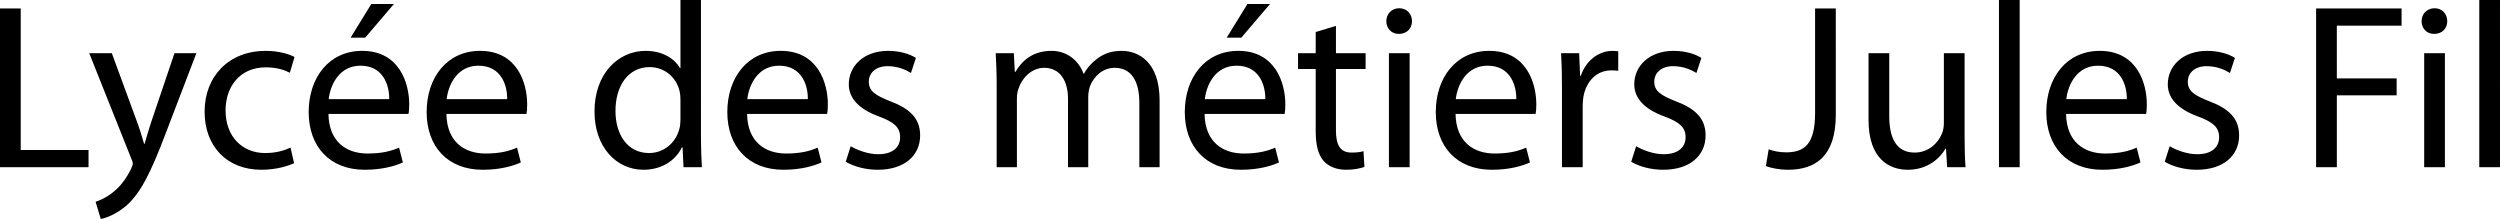 <svg xmlns="http://www.w3.org/2000/svg" width="2740.041" height="240" viewBox="0 0 2740.041 240"><path d="M22.71 9.29H0v173.935h97.032v-18.838H22.71V9.29zm143.737 122.322c-3.097 9.033-5.678 18.581-8 26.065h-.516c-2.064-7.484-5.161-17.29-8.258-25.549l-27.097-73.806H97.802l45.936 115.097c1.29 2.838 1.806 4.645 1.806 5.936 0 1.29-.774 3.097-1.806 5.42-5.42 11.612-12.904 20.386-19.097 25.29-6.71 5.677-14.194 9.29-19.871 11.096L110.447 240c5.678-1.033 16.516-4.903 27.871-14.452 15.484-13.678 26.58-35.354 42.839-78.193l34.064-89.033h-24l-24.774 73.29zm124.901-57.806c12.387 0 20.903 3.097 26.323 5.936l5.161-17.29c-6.194-3.355-18.064-6.71-31.484-6.71-40.774 0-67.097 28.129-67.097 66.58 0 38.194 24.517 63.742 62.194 63.742 16.774 0 29.935-4.387 35.87-7.226l-3.87-17.032c-6.452 2.839-14.968 5.935-27.871 5.935-24.774 0-43.355-17.806-43.355-46.71 0-25.805 15.484-47.225 44.13-47.225zm105.547-18.064c-36.387 0-58.58 29.42-58.58 67.096 0 37.678 22.967 63.226 61.419 63.226 19.87 0 33.806-4.387 41.806-8l-4.13-16.258c-8.257 3.614-18.322 6.452-34.58 6.452-22.968 0-42.322-12.645-42.838-43.355h87.742c.516-2.58.774-5.935.774-10.58 0-22.969-10.58-58.581-51.613-58.581zm29.677 52.903H360.25C362.056 92.903 371.863 72 395.088 72c25.549 0 31.742 22.452 31.484 36.645zm5.161-104.258H406.96L384.25 41.29h16l31.484-36.903zm94.448 51.355c-36.388 0-58.581 29.42-58.581 67.096 0 37.678 22.968 63.226 61.42 63.226 19.87 0 33.805-4.387 41.805-8l-4.129-16.258c-8.258 3.614-18.322 6.452-34.58 6.452-22.968 0-42.323-12.645-42.839-43.355h87.742c.516-2.58.774-5.935.774-10.58 0-22.969-10.58-58.581-51.612-58.581zm29.677 52.903h-66.323C491.342 92.903 501.15 72 524.374 72c25.548 0 31.742 22.452 31.484 36.645zM768.237 0h-22.452v74.58h-.516c-5.677-9.806-18.322-18.838-37.677-18.838-30.194 0-56.258 25.29-56 66.838 0 37.936 23.484 63.484 53.677 63.484 20.387 0 35.355-10.58 42.065-24.516h.774l1.032 21.677h20.13c-.517-8.516-1.033-21.161-1.033-32.258V0zm-22.452 130.839c0 3.612-.258 6.709-1.032 9.806-4.129 16.774-18.064 27.096-33.29 27.096-24.258 0-36.903-20.902-36.903-46.192 0-27.356 13.935-48.001 37.419-48.001 17.032 0 29.419 11.871 32.774 26.065.774 2.838 1.032 6.71 1.032 9.548v21.678zm109.932-75.097c-36.388 0-58.581 29.42-58.581 67.096 0 37.678 22.968 63.226 61.42 63.226 19.87 0 33.806-4.387 41.806-8l-4.13-16.258c-8.257 3.614-18.322 6.452-34.58 6.452-22.968 0-42.323-12.645-42.838-43.355h87.741c.516-2.58.774-5.935.774-10.58 0-22.969-10.58-58.581-51.612-58.581zm29.677 52.903h-66.322C820.878 92.903 830.684 72 853.91 72c25.549 0 31.742 22.452 31.484 36.645zm90.318 2.323c-16.258-6.452-23.484-11.098-23.484-21.42 0-9.29 7.226-17.032 20.645-17.032 11.613 0 20.645 4.387 25.548 7.484l5.42-16.516c-6.71-4.387-17.807-7.742-30.452-7.742-26.58 0-43.096 16.516-43.096 36.645 0 14.968 10.58 27.097 33.29 35.355 16.516 6.193 22.968 11.87 22.968 22.71 0 10.58-7.742 18.58-24 18.58-11.355 0-23.226-4.645-30.194-8.774l-5.42 17.032c8.775 5.162 21.42 8.774 35.098 8.774 29.16 0 46.451-15.484 46.451-37.678 0-18.58-11.354-29.418-32.774-37.418zm253.929-55.226c-11.871 0-19.871 3.097-27.355 8.774-5.161 3.871-10.323 9.032-14.194 16.258h-.516c-5.419-14.71-18.322-25.032-35.097-25.032-20.903 0-32.515 11.096-39.483 22.967h-.774l-1.033-20.387h-19.87c.515 10.323 1.032 20.645 1.032 33.807v91.096h22.193V108.13c0-3.87.516-8 1.807-11.097 3.613-11.355 14.193-22.71 28.129-22.71 17.29 0 26.064 14.194 26.064 34.065v74.838h22.194v-77.16c0-4.13.774-8 1.806-11.355 4.13-10.84 13.935-20.388 27.097-20.388 18.064 0 27.096 14.194 27.096 38.451v70.452h22.194v-73.29c0-43.355-24.516-54.193-41.29-54.193zm162.32-51.355h-24.776l-22.71 36.903h16l31.485-36.903zm-34.84 51.355c-36.387 0-58.58 29.42-58.58 67.096 0 37.678 22.967 63.226 61.419 63.226 19.87 0 33.806-4.387 41.806-8l-4.129-16.258c-8.258 3.614-18.323 6.452-34.58 6.452-22.969 0-42.323-12.645-42.84-43.355h87.742c.517-2.58.775-5.935.775-10.58 0-22.969-10.58-58.581-51.613-58.581zm29.678 52.903h-66.323C1322.282 92.903 1332.089 72 1355.314 72c25.548 0 31.743 22.452 31.485 36.645zm77.414-80.258l-22.193 6.71v23.225h-19.355v17.29h19.355v68.13c0 14.71 2.58 25.806 8.774 32.774 5.419 5.936 13.935 9.548 24.516 9.548 8.774 0 15.742-1.549 20.128-3.096l-1.031-17.29c-3.355 1.031-6.969 1.547-13.162 1.547-12.645 0-17.032-8.774-17.032-24.258V75.613h32.516v-17.29h-32.516V28.386zm58.061 154.838h22.71V58.322h-22.71v124.903zm11.355-174.193c-8.516 0-14.194 6.452-14.194 14.194 0 7.741 5.42 13.935 13.678 13.935 9.032 0 14.451-6.194 14.451-13.935 0-8-5.677-14.194-13.935-14.194zm98.578 46.71c-36.387 0-58.58 29.42-58.58 67.096 0 37.678 22.967 63.226 61.419 63.226 19.87 0 33.806-4.387 41.806-8l-4.128-16.258c-8.259 3.614-18.323 6.452-34.582 6.452-22.967 0-42.322-12.645-42.839-43.355h87.742c.516-2.58.775-5.935.775-10.58 0-22.969-10.58-58.581-51.613-58.581zm29.678 52.903h-66.323C1597.368 92.903 1607.175 72 1630.4 72c25.548 0 31.743 22.452 31.485 36.645zm70.704-25.549h-.774l-1.032-24.774h-19.872c.776 11.613 1.033 24.259 1.033 38.968v85.935h22.71v-66.58c0-3.614.258-7.484.774-10.58 3.096-17.033 14.452-28.904 30.451-28.904 3.098 0 5.42 0 7.742.516V56.258c-2.064-.258-3.87-.516-6.193-.516-15.226 0-29.162 10.58-34.839 27.354zm103.997 27.872c-16.257-6.452-23.484-11.098-23.484-21.42 0-9.29 7.227-17.032 20.645-17.032 11.614 0 20.646 4.387 25.55 7.484l5.419-16.516c-6.71-4.387-17.807-7.742-30.452-7.742-26.58 0-43.097 16.516-43.097 36.645 0 14.968 10.58 27.097 33.29 35.355 16.516 6.193 22.967 11.87 22.967 22.71 0 10.58-7.74 18.58-23.999 18.58-11.354 0-23.226-4.645-30.193-8.774l-5.42 17.032c8.774 5.162 21.42 8.774 35.096 8.774 29.162 0 46.452-15.484 46.452-37.678 0-18.58-11.355-29.418-32.774-37.418zm152.768 12.902c0 34.065-11.612 43.097-31.742 43.097-7.74 0-14.451-1.547-19.096-3.354l-3.097 18.323c5.419 2.321 15.484 4.128 24 4.128 29.935 0 52.645-14.193 52.645-60.387V9.29h-22.71v114.58zm163.868-65.548h-22.71v76.387c0 4.388-.774 8.516-2.064 11.614-4.13 10.321-14.71 20.902-29.935 20.902-20.387 0-27.871-16.258-27.871-39.999V58.322h-22.71v73.032c0 43.613 23.484 54.71 43.096 54.71 22.194 0 35.613-13.161 41.29-23.225h.517l1.29 20.386h20.13c-.775-9.806-1.033-21.161-1.033-34.322v-90.58zm37.674 124.903h22.709V0h-22.71v183.225zm110.448-127.483c-36.386 0-58.58 29.42-58.58 67.096 0 37.678 22.968 63.226 61.42 63.226 19.87 0 33.805-4.387 41.806-8l-4.13-16.258c-8.257 3.614-18.322 6.452-34.58 6.452-22.967 0-42.322-12.645-42.84-43.355h87.743c.517-2.58.775-5.935.775-10.58 0-22.969-10.581-58.581-51.614-58.581zm29.678 52.903H2264.7C2266.505 92.903 2276.313 72 2299.538 72c25.548 0 31.742 22.452 31.484 36.645zm90.317 2.323c-16.257-6.452-23.483-11.098-23.483-21.42 0-9.29 7.226-17.032 20.644-17.032 11.614 0 20.646 4.387 25.55 7.484l5.419-16.516c-6.71-4.387-17.807-7.742-30.451-7.742-26.581 0-43.098 16.516-43.098 36.645 0 14.968 10.581 27.097 33.29 35.355 16.517 6.193 22.968 11.87 22.968 22.71 0 10.58-7.741 18.58-24 18.58-11.354 0-23.226-4.645-30.193-8.774l-5.42 17.032c8.775 5.162 21.42 8.774 35.098 8.774 29.16 0 46.45-15.484 46.45-37.678 0-18.58-11.354-29.418-32.774-37.418zm117.155 72.257h22.71v-78.709h65.548v-18.58h-65.549V28.128h70.968V9.29h-93.677v173.935zM2668.3 9.032c-8.516 0-14.193 6.452-14.193 14.194 0 7.741 5.42 13.935 13.677 13.935 9.032 0 14.452-6.194 14.452-13.935 0-8-5.678-14.194-13.936-14.194zm-11.354 174.193h22.709V58.322h-22.71v124.903zM2717.33 0v183.225h22.71V0h-22.71z"/></svg>
